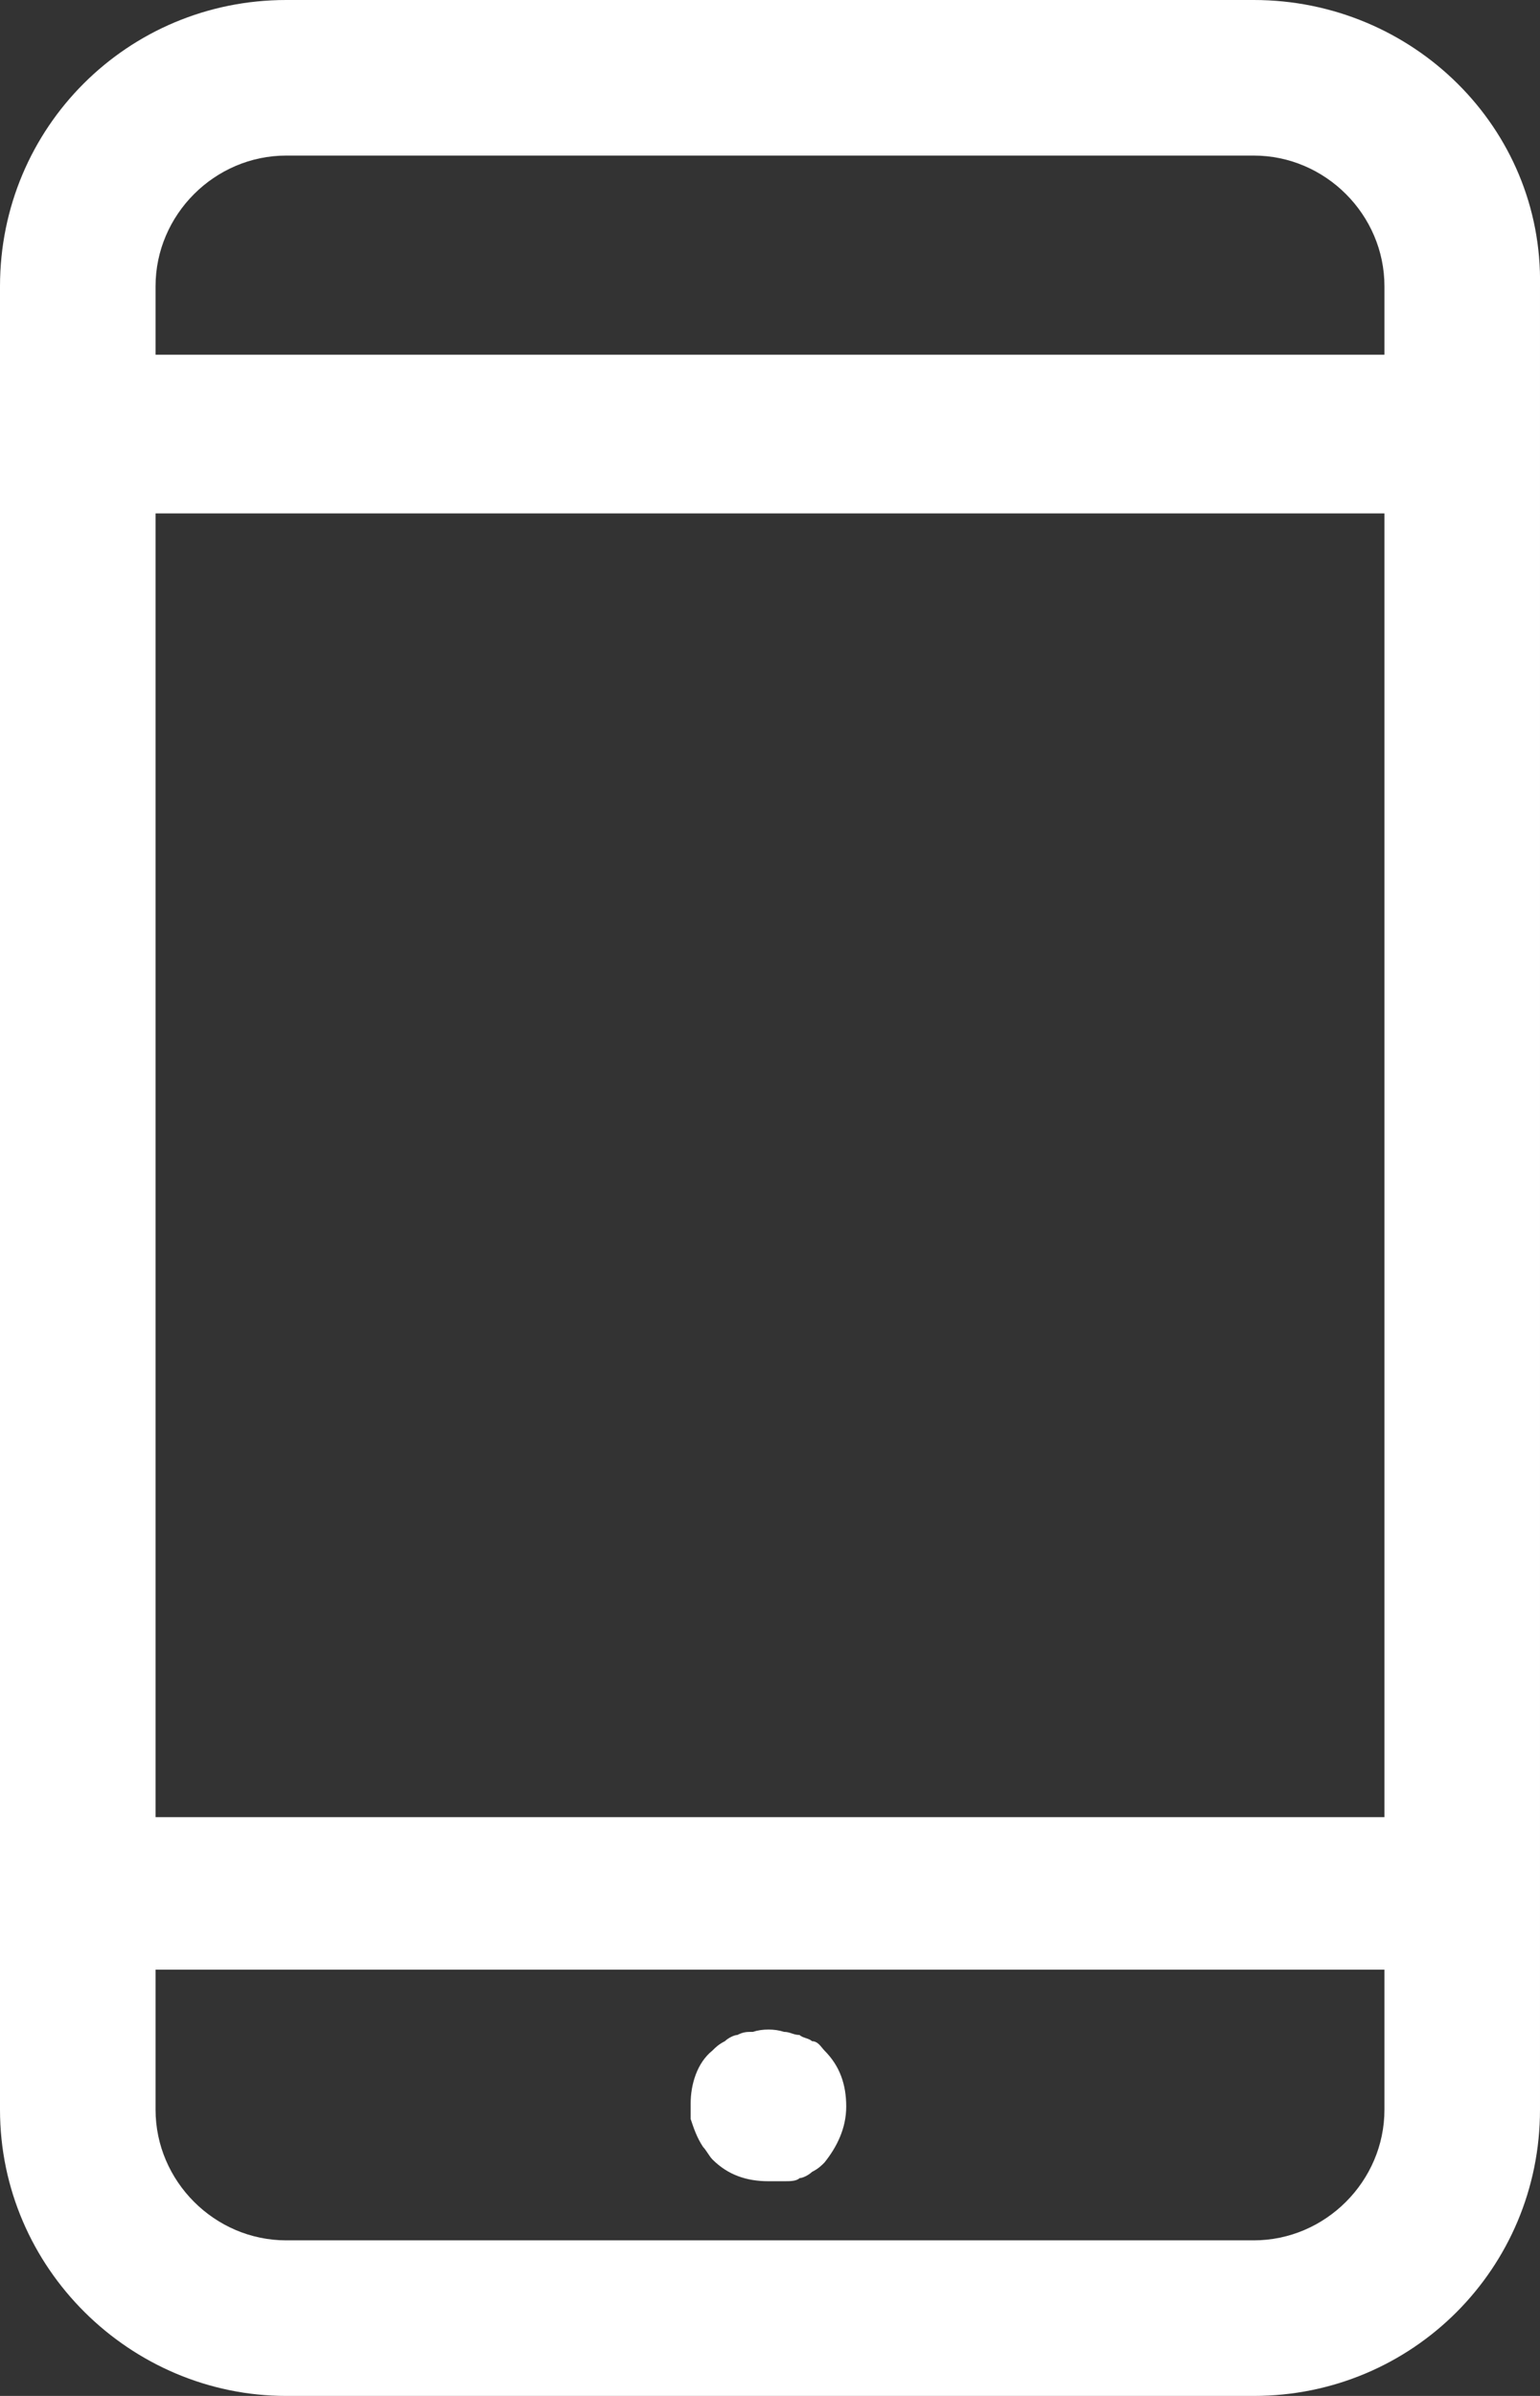 <?xml version="1.0" encoding="utf-8"?>
<!-- Generator: Adobe Illustrator 25.2.1, SVG Export Plug-In . SVG Version: 6.00 Build 0)  -->
<svg version="1.1" id="Camada_1" xmlns="http://www.w3.org/2000/svg" xmlns:xlink="http://www.w3.org/1999/xlink" x="0px" y="0px"
	 viewBox="0 0 49.5 77" style="enable-background:new 0 0 49.5 77;" xml:space="preserve">
<rect x="0" y="0" width="49.5" height="77" fill="#333333" stroke="none"/>
<style type="text/css">
	.st0{fill:#FFFFFF;}
</style>
<g id="Layer_2">
	<g id="Layer_1-2">
		<path class="st0" d="M40.3,0H9.2C4.1,0,0,4.1,0,9.2v58.6C0,72.9,4.2,77,9.2,77h31.1c5.1,0,9.2-4.1,9.2-9.2l0,0V9.2
			C49.6,4.1,45.4,0,40.3,0z M9.2,5h31.1c2.3,0,4.2,1.9,4.2,4.2c0,0,0,0,0,0v2.2H5V9.2C5,6.9,6.9,5,9.2,5C9.2,5,9.2,5,9.2,5z
			 M44.5,16.5v41.9H5V16.5H44.5z M40.3,72H9.2C6.9,72,5,70.1,5,67.8v-4.5h39.5v4.5C44.5,70.1,42.6,72,40.3,72z M26.5,65.9
			c0.5,0.5,0.7,1.1,0.7,1.8c0,0.7-0.3,1.3-0.7,1.8c-0.1,0.1-0.2,0.2-0.4,0.3c-0.1,0.1-0.3,0.2-0.4,0.2c-0.1,0.1-0.3,0.1-0.5,0.1
			c-0.2,0-0.3,0-0.5,0c-0.7,0-1.3-0.2-1.8-0.7c-0.1-0.1-0.2-0.3-0.3-0.4c-0.2-0.3-0.3-0.6-0.4-0.9c0-0.2,0-0.3,0-0.5
			c0-0.6,0.2-1.3,0.7-1.7c0.1-0.1,0.2-0.2,0.4-0.3c0.1-0.1,0.3-0.2,0.4-0.2c0.2-0.1,0.3-0.1,0.5-0.1c0.3-0.1,0.7-0.1,1,0
			c0.2,0,0.3,0.1,0.5,0.1c0.1,0.1,0.3,0.1,0.4,0.2C26.3,65.6,26.4,65.8,26.5,65.9z"/>
	</g>
</g>
</svg>
